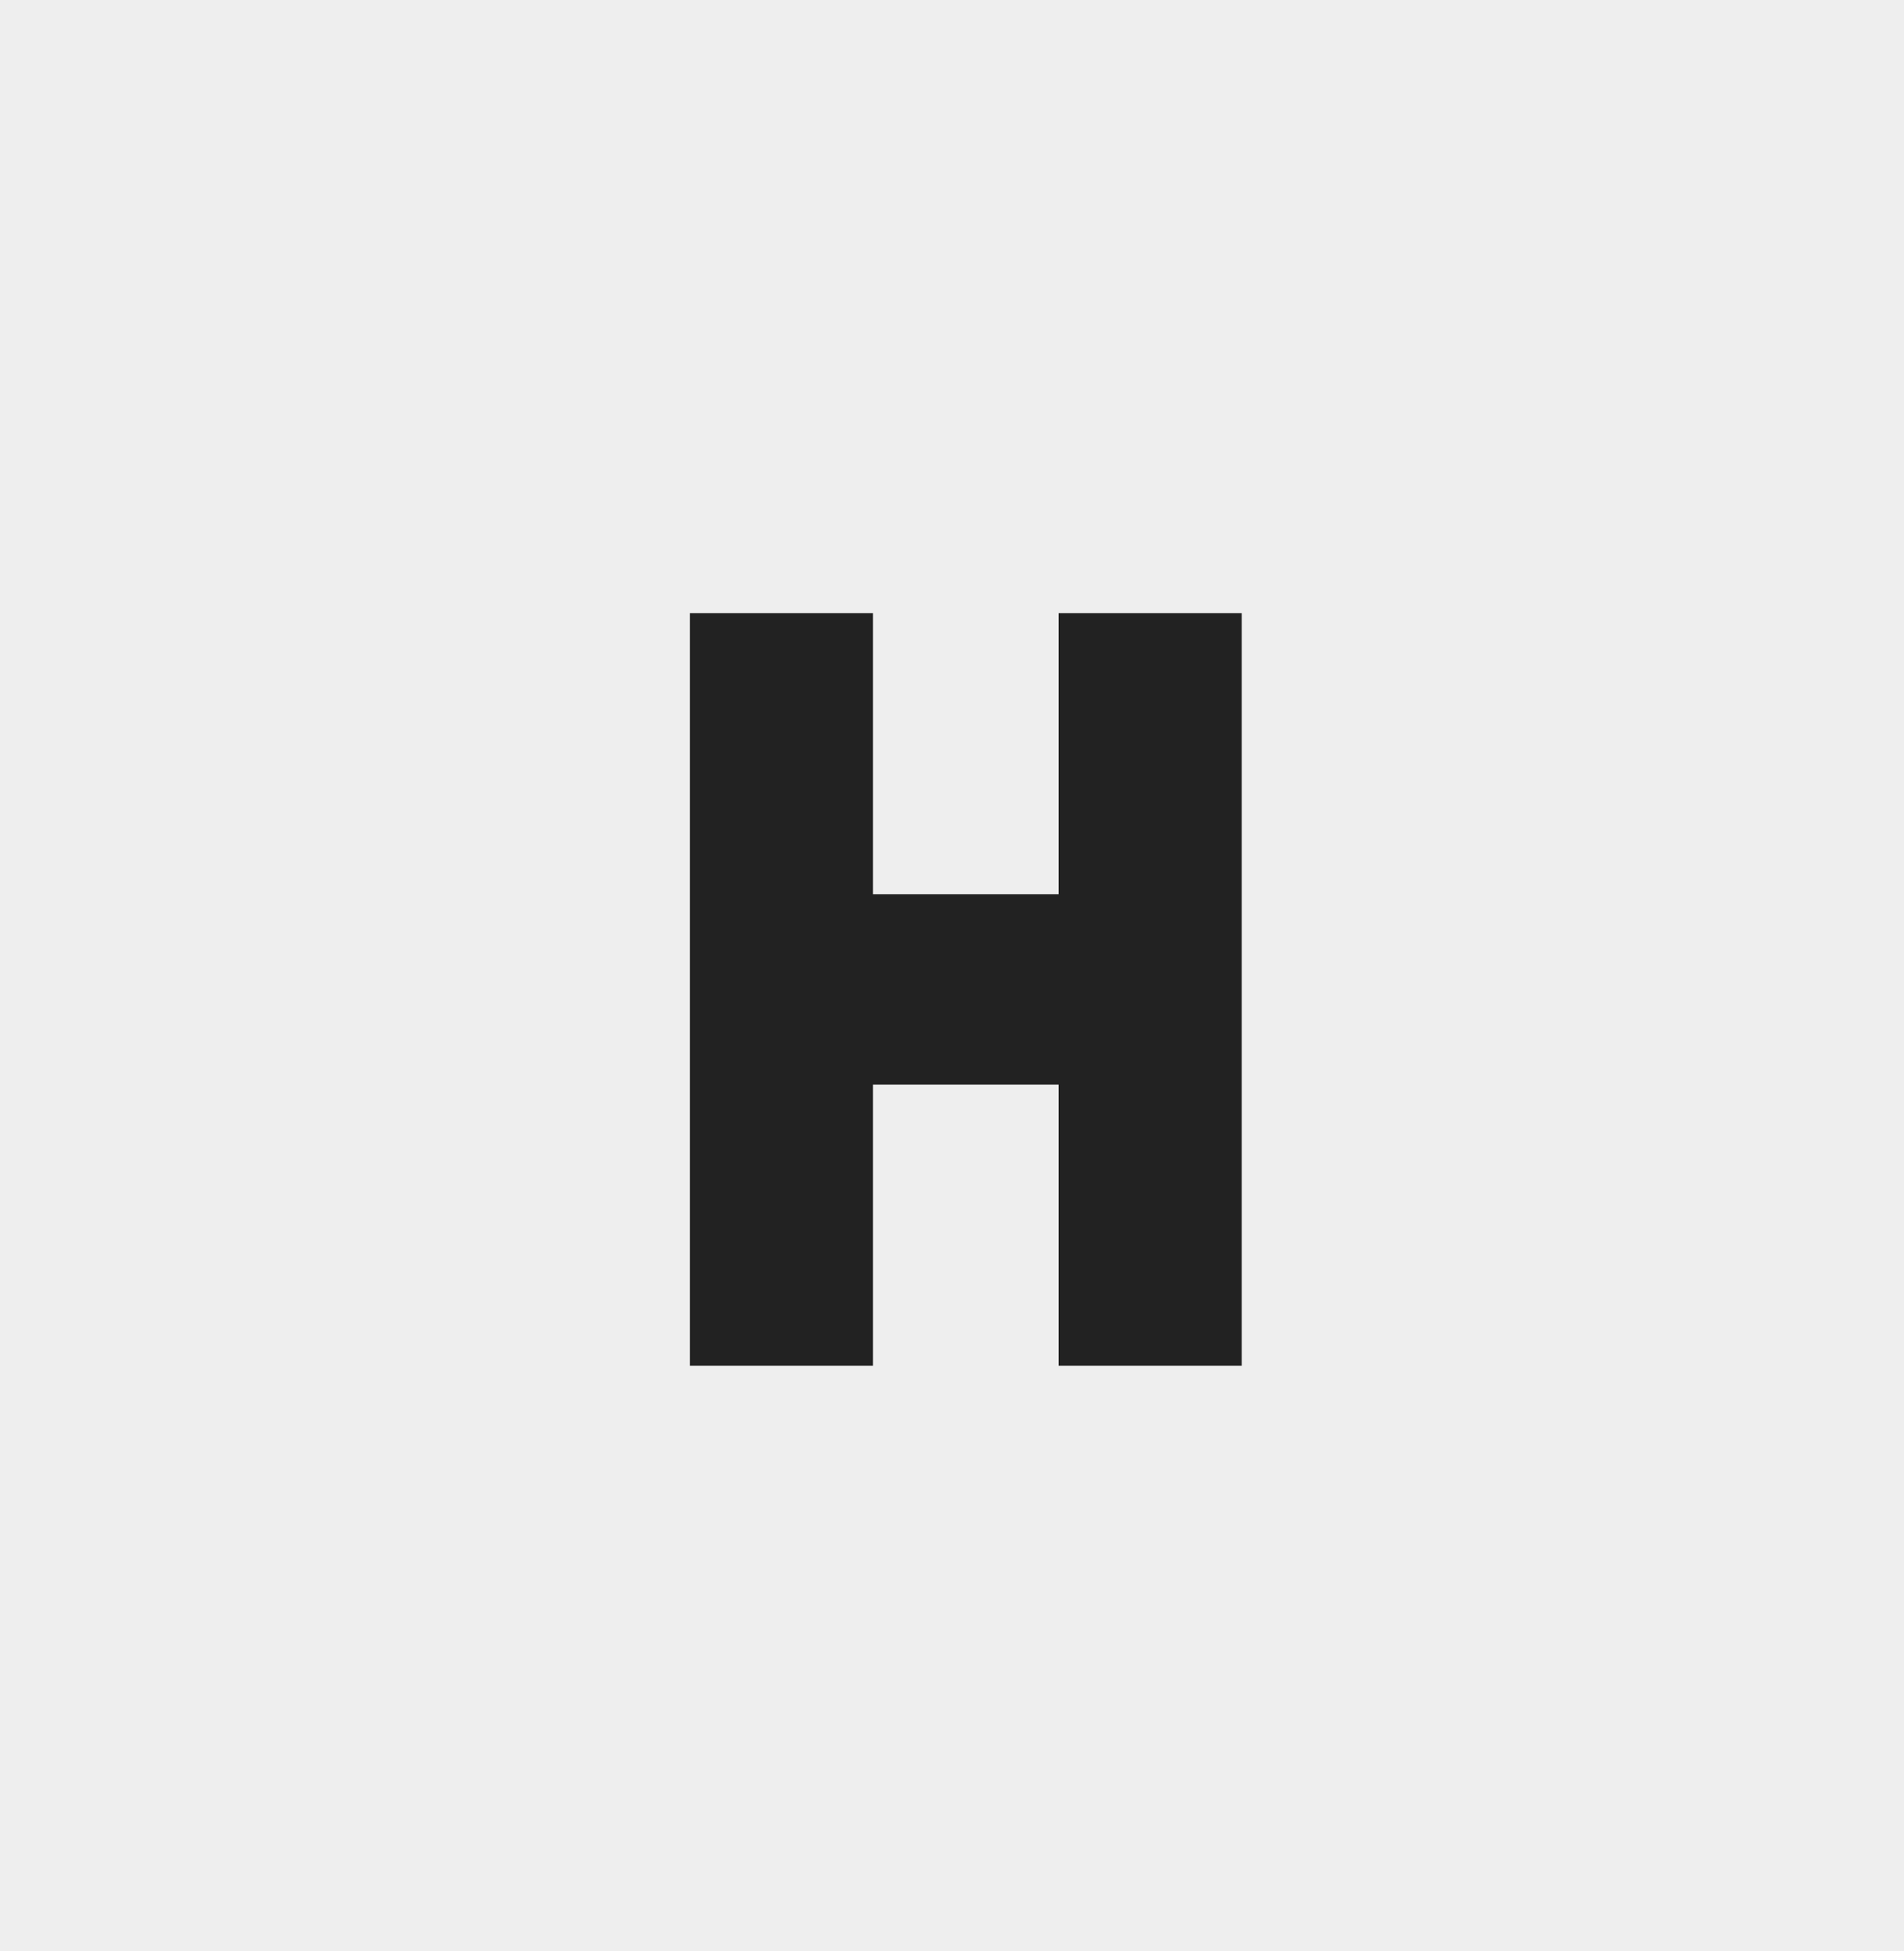 <?xml version="1.0" standalone="no"?><!-- Generator: Adobe Fireworks CS6, Export SVG Extension by Aaron Beall (http://fireworks.abeall.com) . Version: 0.6.1  --><!DOCTYPE svg PUBLIC "-//W3C//DTD SVG 1.1//EN" "http://www.w3.org/Graphics/SVG/1.1/DTD/svg11.dtd"><svg id="Untitled-Page%201" viewBox="0 0 41 42" style="background-color:#ffffff00" version="1.1"	xmlns="http://www.w3.org/2000/svg" xmlns:xlink="http://www.w3.org/1999/xlink" xml:space="preserve"	x="0px" y="0px" width="41px" height="42px">	<path d="M 41 42 L 0 42 L 0 0 L 41 0 L 41 42 Z" fill="#eeeeee"/>	<path d="M 22.796 13.2 L 22.796 19.252 L 18.799 19.252 L 18.799 13.2 L 14.855 13.2 L 14.855 29.4 L 18.799 29.4 L 18.799 23.348 L 22.796 23.348 L 22.796 29.4 L 26.739 29.4 L 26.739 13.2 L 22.796 13.2 Z" fill="#222222"/></svg>